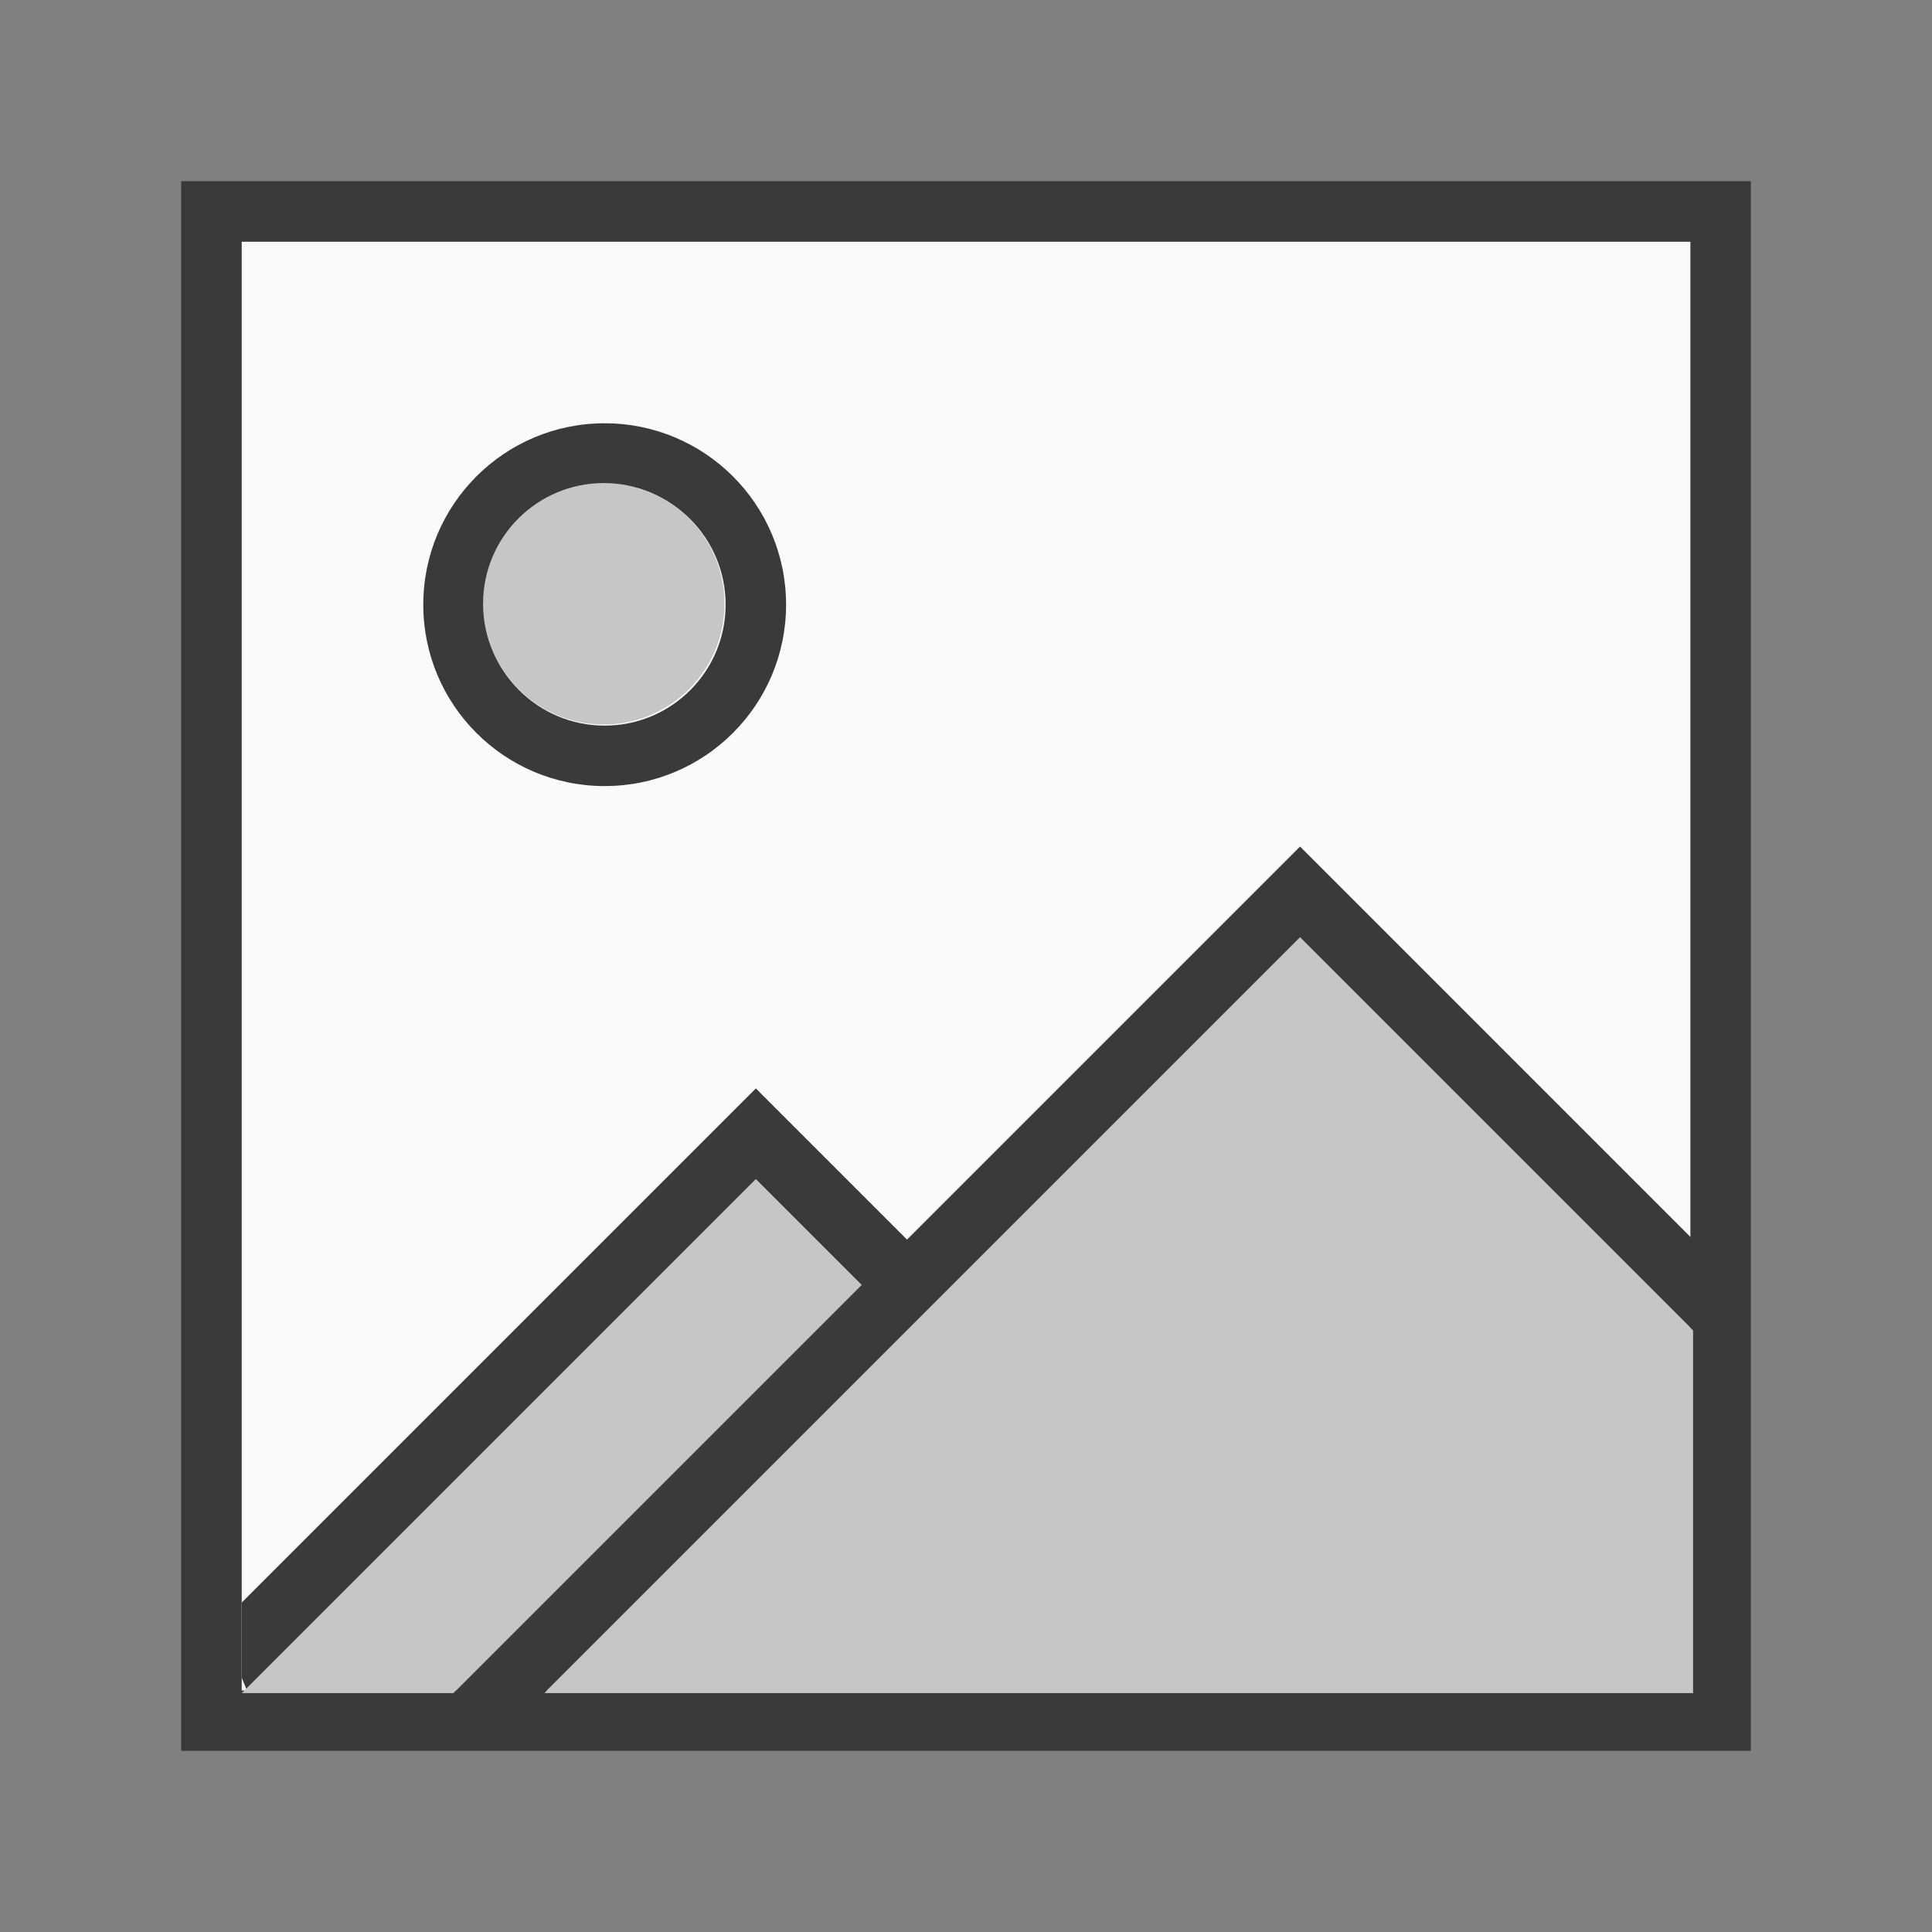<svg height="32" viewBox="0 0 8.467 8.467" width="32" xmlns="http://www.w3.org/2000/svg"><rect x="0" y="0" width="8.467" height="8.467" fill="#808080" stroke="none"/><g stroke-width=".265" transform="translate(0 -288.533)"><path d="m1.058 289.592h6.35v6.35h-6.35z" fill="#fafafa"/><path d="m.794 289.327v6.879h6.879v-6.879zm.265.265h6.35v6.35h-6.35z" fill="#3a3a38"/><path d="m10 7c-1.657 0-3 1.343-3 3 0 1.657 1.343 3 3 3 1.657 0 3-1.343 3-3 0-1.657-1.343-3-3-3zm0 1c1.105 0 2 .895 2 2 0 1.105-.895 2-2 2-1.105 0-2-.895-2-2 0-1.105.895-2 2-2z" fill="#3a3a38" stroke-width="1" transform="matrix(.265 0 0 .265 0 288.533)"/><path d="m3.175 291.179c0 .292-.237.529-.529.529s-.529-.237-.529-.529.237-.529.529-.529.529.237.529.529z" fill="#c8c6c4"/></g><g stroke-width="1.333" transform="matrix(.265 0 0 .265 0 0)"><path d="m21.5 15.5-6.5 6.5-6 6h19v-6zm-9 4-8.428 8.428-.072.072h3.5l6.75-6.75z" fill="#c8c6c4"/><path d="m21.5 14-6.5 6.5-2.5-2.5-8.5 8.5v1.25l.072.178 8.428-8.428 1.75 1.75-6.75 6.75h1.5l12.5-12.5 6.5 6.5v-1.5z" fill="#3a3a38"/></g></svg>